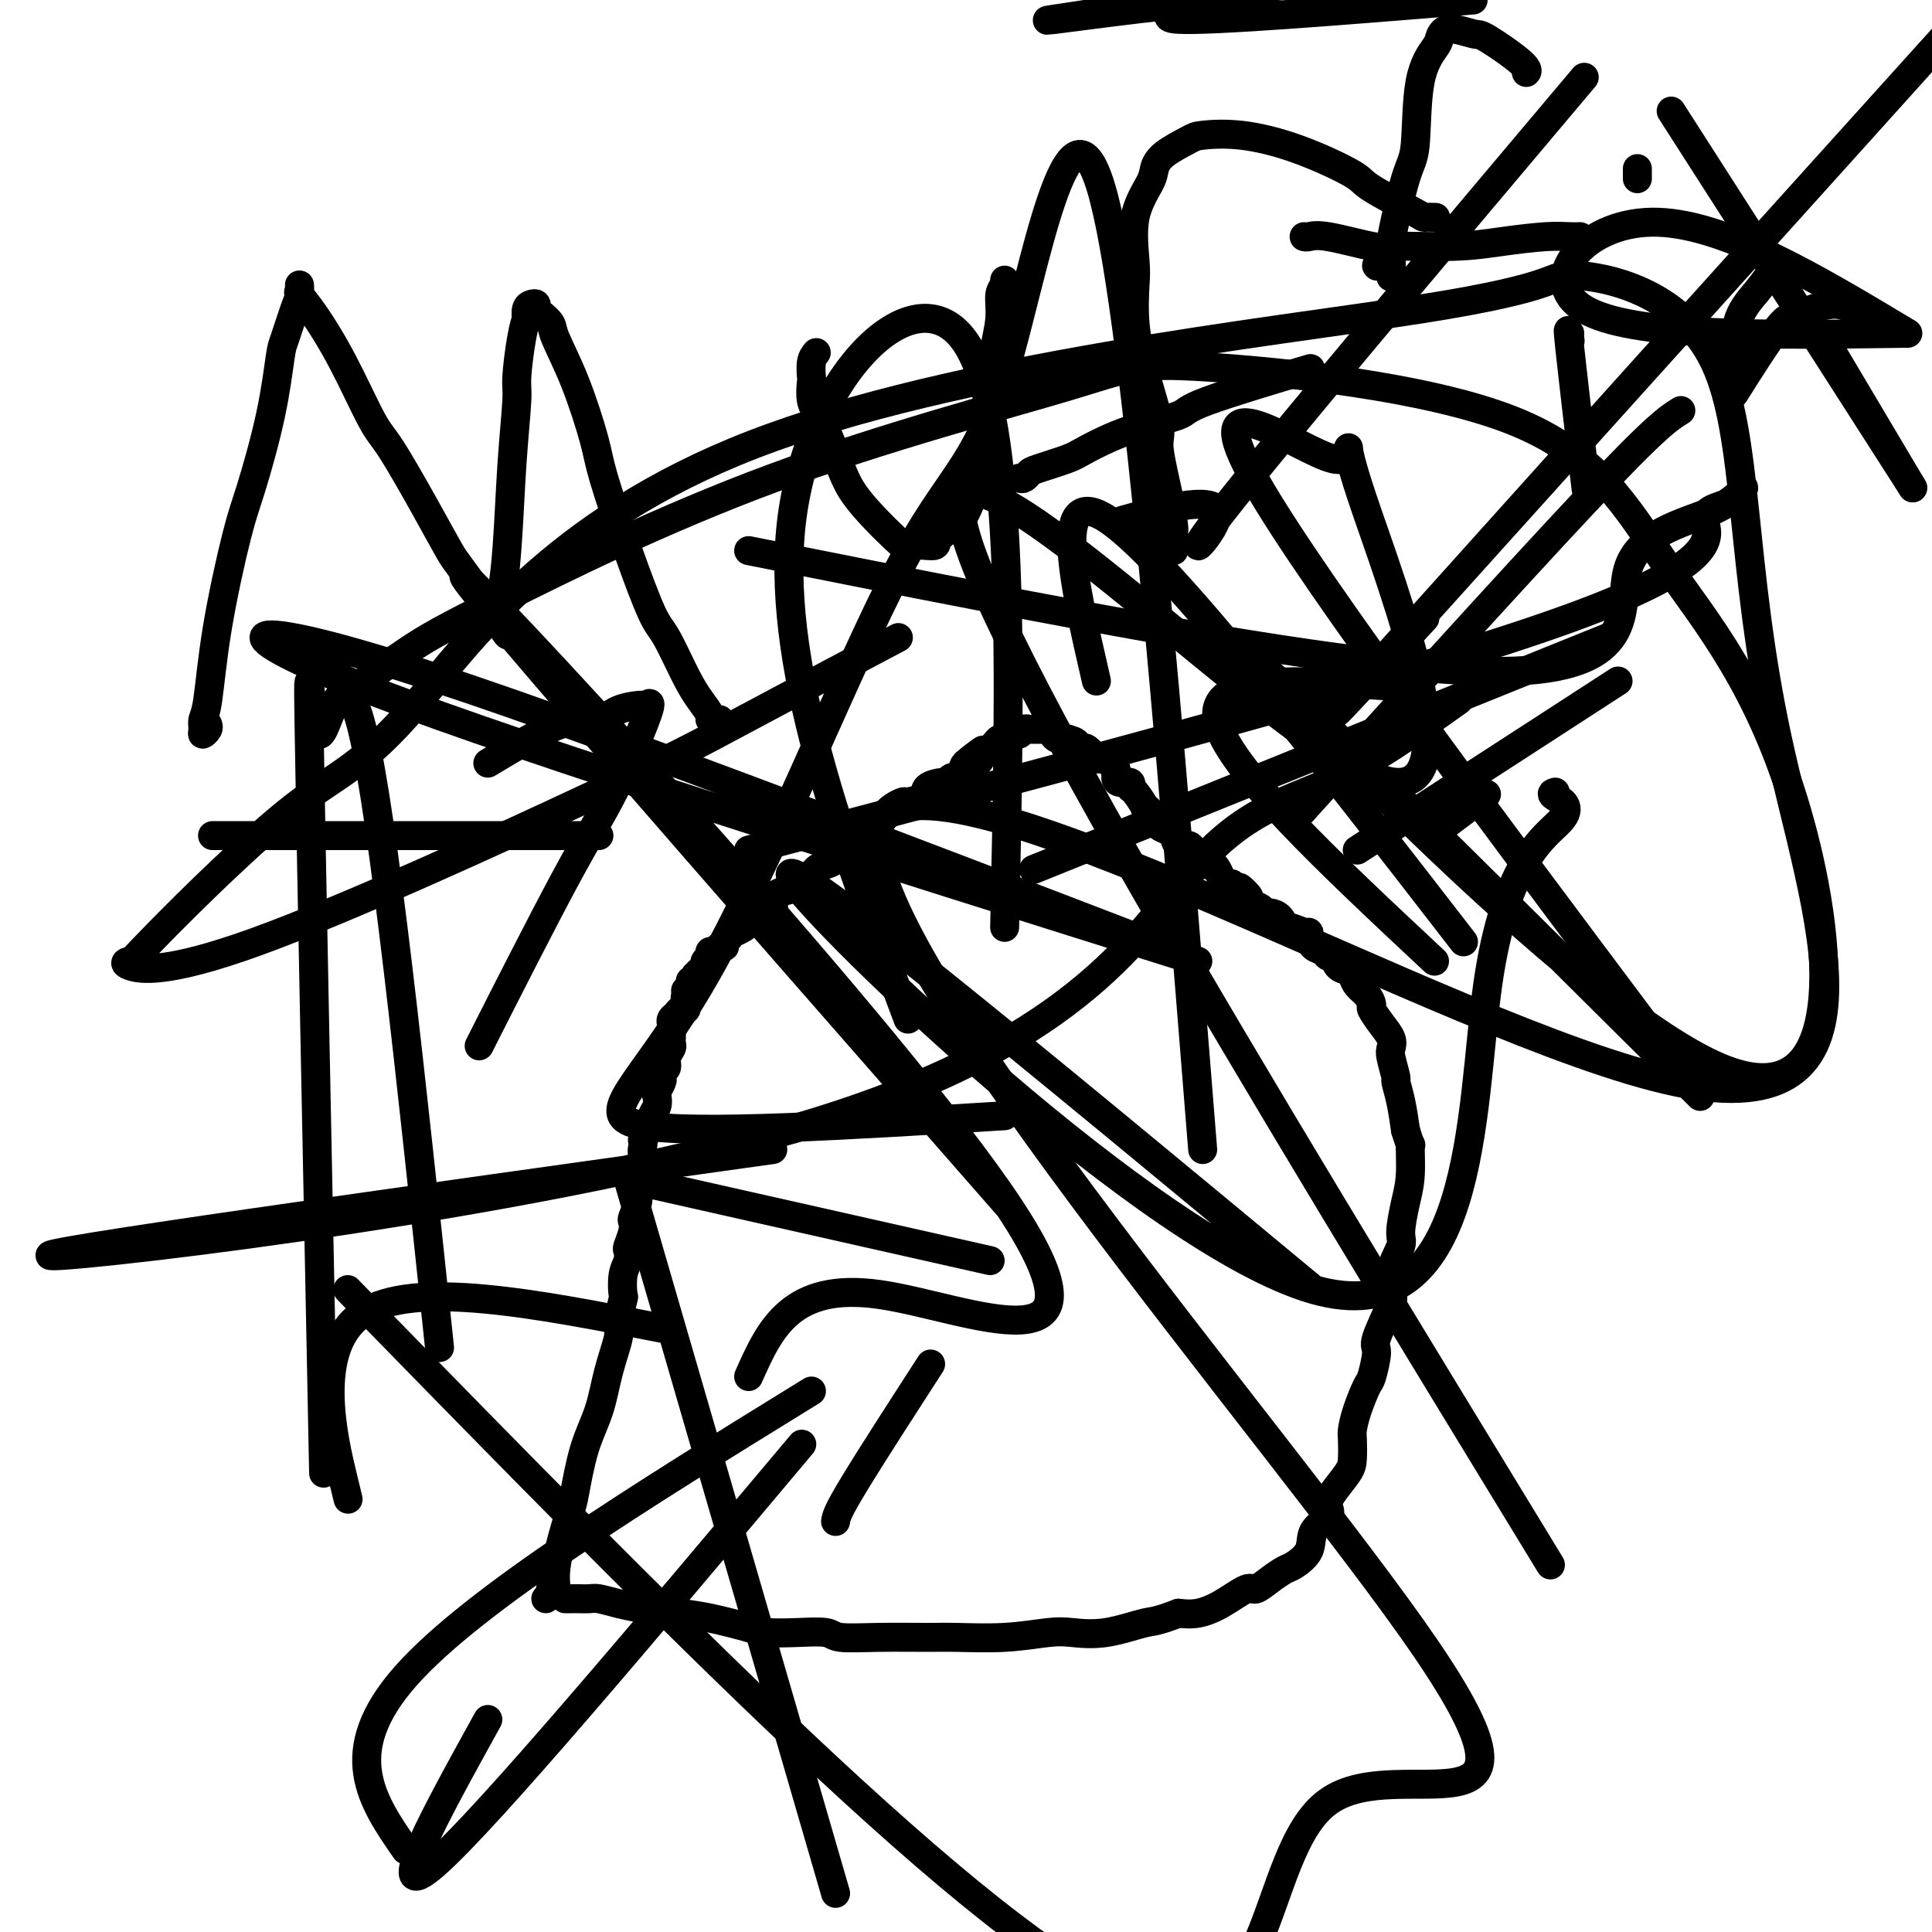 <svg viewBox='0 0 400 400' version='1.1' xmlns='http://www.w3.org/2000/svg' xmlns:xlink='http://www.w3.org/1999/xlink'><g fill='none' stroke='#000000' stroke-width='6' stroke-linecap='round' stroke-linejoin='round'><path d='M113,331c0.454,-0.294 0.908,-0.589 1,-1c0.092,-0.411 -0.179,-0.940 0,-1c0.179,-0.060 0.807,0.348 1,0c0.193,-0.348 -0.048,-1.452 0,-3c0.048,-1.548 0.387,-3.541 1,-6c0.613,-2.459 1.501,-5.382 2,-7c0.499,-1.618 0.611,-1.929 1,-4c0.389,-2.071 1.056,-5.902 2,-9c0.944,-3.098 2.166,-5.462 3,-8c0.834,-2.538 1.282,-5.251 2,-8c0.718,-2.749 1.708,-5.534 2,-7c0.292,-1.466 -0.114,-1.614 0,-3c0.114,-1.386 0.749,-4.011 1,-5c0.251,-0.989 0.119,-0.343 0,-1c-0.119,-0.657 -0.224,-2.616 0,-4c0.224,-1.384 0.778,-2.192 1,-3c0.222,-0.808 0.111,-1.615 0,-2c-0.111,-0.385 -0.222,-0.346 0,-1c0.222,-0.654 0.778,-2.001 1,-3c0.222,-0.999 0.111,-1.651 0,-2c-0.111,-0.349 -0.222,-0.394 0,-1c0.222,-0.606 0.778,-1.773 1,-3c0.222,-1.227 0.112,-2.514 0,-3c-0.112,-0.486 -0.226,-0.172 0,-1c0.226,-0.828 0.792,-2.800 1,-4c0.208,-1.200 0.060,-1.629 0,-2c-0.060,-0.371 -0.030,-0.686 0,-1'/><path d='M133,238c0.730,-6.395 0.056,-2.882 0,-2c-0.056,0.882 0.507,-0.867 1,-2c0.493,-1.133 0.916,-1.650 1,-2c0.084,-0.350 -0.170,-0.531 0,-1c0.170,-0.469 0.764,-1.225 1,-2c0.236,-0.775 0.115,-1.570 0,-2c-0.115,-0.430 -0.223,-0.496 0,-1c0.223,-0.504 0.777,-1.447 1,-2c0.223,-0.553 0.116,-0.715 0,-1c-0.116,-0.285 -0.241,-0.692 0,-1c0.241,-0.308 0.849,-0.516 1,-1c0.151,-0.484 -0.156,-1.243 0,-2c0.156,-0.757 0.774,-1.512 1,-2c0.226,-0.488 0.061,-0.708 0,-1c-0.061,-0.292 -0.017,-0.656 0,-1c0.017,-0.344 0.008,-0.669 0,-1c-0.008,-0.331 -0.013,-0.667 0,-1c0.013,-0.333 0.046,-0.663 0,-1c-0.046,-0.337 -0.170,-0.682 0,-1c0.170,-0.318 0.634,-0.610 1,-1c0.366,-0.390 0.634,-0.878 1,-1c0.366,-0.122 0.829,0.121 1,0c0.171,-0.121 0.049,-0.606 0,-1c-0.049,-0.394 -0.024,-0.697 0,-1'/><path d='M142,207c1.388,-5.039 0.358,-2.138 0,-1c-0.358,1.138 -0.044,0.511 0,0c0.044,-0.511 -0.181,-0.906 0,-1c0.181,-0.094 0.767,0.114 1,0c0.233,-0.114 0.114,-0.551 0,-1c-0.114,-0.449 -0.224,-0.909 0,-1c0.224,-0.091 0.782,0.187 1,0c0.218,-0.187 0.097,-0.839 0,-1c-0.097,-0.161 -0.169,0.168 0,0c0.169,-0.168 0.580,-0.833 1,-1c0.420,-0.167 0.849,0.163 1,0c0.151,-0.163 0.026,-0.818 0,-1c-0.026,-0.182 0.049,0.110 0,0c-0.049,-0.110 -0.221,-0.622 0,-1c0.221,-0.378 0.834,-0.622 1,-1c0.166,-0.378 -0.114,-0.889 0,-1c0.114,-0.111 0.623,0.178 1,0c0.377,-0.178 0.622,-0.822 1,-1c0.378,-0.178 0.888,0.111 1,0c0.112,-0.111 -0.174,-0.621 0,-1c0.174,-0.379 0.810,-0.627 1,-1c0.190,-0.373 -0.064,-0.870 0,-1c0.064,-0.130 0.447,0.106 1,0c0.553,-0.106 1.277,-0.553 2,-1'/><path d='M154,192c2.046,-2.499 1.161,-1.246 1,-1c-0.161,0.246 0.402,-0.515 1,-1c0.598,-0.485 1.230,-0.693 2,-1c0.770,-0.307 1.678,-0.712 2,-1c0.322,-0.288 0.057,-0.457 0,-1c-0.057,-0.543 0.092,-1.459 1,-2c0.908,-0.541 2.575,-0.709 3,-1c0.425,-0.291 -0.392,-0.707 0,-1c0.392,-0.293 1.991,-0.463 3,-1c1.009,-0.537 1.427,-1.440 2,-2c0.573,-0.560 1.301,-0.775 2,-1c0.699,-0.225 1.370,-0.458 2,-1c0.630,-0.542 1.219,-1.393 2,-2c0.781,-0.607 1.753,-0.970 2,-1c0.247,-0.030 -0.233,0.273 0,0c0.233,-0.273 1.178,-1.123 2,-2c0.822,-0.877 1.520,-1.780 2,-2c0.480,-0.220 0.742,0.243 1,0c0.258,-0.243 0.511,-1.191 1,-2c0.489,-0.809 1.214,-1.477 2,-2c0.786,-0.523 1.633,-0.901 2,-1c0.367,-0.099 0.255,0.080 1,0c0.745,-0.080 2.346,-0.418 3,-1c0.654,-0.582 0.360,-1.409 1,-2c0.640,-0.591 2.213,-0.945 3,-1c0.787,-0.055 0.788,0.190 1,0c0.212,-0.190 0.634,-0.814 1,-1c0.366,-0.186 0.675,0.065 1,0c0.325,-0.065 0.664,-0.447 1,-1c0.336,-0.553 0.668,-1.276 1,-2'/><path d='M200,158c7.007,-5.271 1.523,-1.450 0,0c-1.523,1.450 0.915,0.529 2,0c1.085,-0.529 0.815,-0.666 1,-1c0.185,-0.334 0.823,-0.864 1,-1c0.177,-0.136 -0.106,0.121 0,0c0.106,-0.121 0.602,-0.621 1,-1c0.398,-0.379 0.698,-0.636 1,-1c0.302,-0.364 0.606,-0.834 1,-1c0.394,-0.166 0.879,-0.030 1,0c0.121,0.030 -0.123,-0.048 0,0c0.123,0.048 0.611,0.223 1,0c0.389,-0.223 0.678,-0.844 1,-1c0.322,-0.156 0.678,0.154 1,0c0.322,-0.154 0.611,-0.773 1,-1c0.389,-0.227 0.877,-0.061 1,0c0.123,0.061 -0.121,0.016 0,0c0.121,-0.016 0.606,-0.004 1,0c0.394,0.004 0.698,0.000 1,0c0.302,-0.000 0.602,0.003 1,0c0.398,-0.003 0.894,-0.011 1,0c0.106,0.011 -0.179,0.041 0,0c0.179,-0.041 0.821,-0.155 1,0c0.179,0.155 -0.107,0.578 0,1c0.107,0.422 0.606,0.845 1,1c0.394,0.155 0.684,0.044 1,0c0.316,-0.044 0.658,-0.022 1,0'/><path d='M221,153c1.638,0.466 1.733,0.632 2,1c0.267,0.368 0.706,0.940 1,1c0.294,0.060 0.442,-0.391 1,0c0.558,0.391 1.527,1.623 2,2c0.473,0.377 0.452,-0.103 1,0c0.548,0.103 1.665,0.788 2,1c0.335,0.212 -0.113,-0.049 0,0c0.113,0.049 0.786,0.409 1,1c0.214,0.591 -0.032,1.413 0,2c0.032,0.587 0.342,0.940 1,1c0.658,0.060 1.663,-0.171 2,0c0.337,0.171 0.006,0.745 0,1c-0.006,0.255 0.312,0.190 1,1c0.688,0.810 1.746,2.493 2,3c0.254,0.507 -0.297,-0.164 0,0c0.297,0.164 1.440,1.162 2,2c0.560,0.838 0.535,1.516 1,2c0.465,0.484 1.420,0.774 2,1c0.580,0.226 0.784,0.388 1,1c0.216,0.612 0.443,1.674 1,2c0.557,0.326 1.445,-0.085 2,0c0.555,0.085 0.779,0.666 1,1c0.221,0.334 0.440,0.422 1,1c0.560,0.578 1.459,1.647 2,2c0.541,0.353 0.722,-0.010 1,0c0.278,0.010 0.652,0.395 1,1c0.348,0.605 0.671,1.432 1,2c0.329,0.568 0.666,0.877 1,1c0.334,0.123 0.667,0.062 1,0'/><path d='M255,183c5.738,4.836 3.082,1.927 2,1c-1.082,-0.927 -0.589,0.129 0,1c0.589,0.871 1.275,1.555 2,2c0.725,0.445 1.490,0.649 2,1c0.510,0.351 0.765,0.850 1,1c0.235,0.150 0.452,-0.047 1,0c0.548,0.047 1.429,0.338 2,1c0.571,0.662 0.832,1.696 1,2c0.168,0.304 0.243,-0.122 1,0c0.757,0.122 2.195,0.792 3,1c0.805,0.208 0.975,-0.045 1,0c0.025,0.045 -0.095,0.389 0,1c0.095,0.611 0.406,1.491 1,2c0.594,0.509 1.472,0.647 2,1c0.528,0.353 0.705,0.920 1,1c0.295,0.080 0.708,-0.326 1,0c0.292,0.326 0.463,1.385 1,2c0.537,0.615 1.440,0.785 2,1c0.560,0.215 0.775,0.476 1,1c0.225,0.524 0.458,1.312 1,2c0.542,0.688 1.392,1.276 2,2c0.608,0.724 0.972,1.584 1,2c0.028,0.416 -0.281,0.388 0,1c0.281,0.612 1.151,1.863 2,3c0.849,1.137 1.677,2.158 2,3c0.323,0.842 0.142,1.504 0,2c-0.142,0.496 -0.245,0.826 0,2c0.245,1.174 0.839,3.191 1,4c0.161,0.809 -0.110,0.410 0,1c0.110,0.590 0.603,2.169 1,4c0.397,1.831 0.699,3.916 1,6'/><path d='M291,234c1.453,4.721 1.085,2.523 1,3c-0.085,0.477 0.114,3.630 0,6c-0.114,2.370 -0.539,3.956 -1,6c-0.461,2.044 -0.958,4.545 -1,6c-0.042,1.455 0.369,1.865 0,3c-0.369,1.135 -1.520,2.997 -2,5c-0.480,2.003 -0.290,4.148 0,5c0.290,0.852 0.678,0.410 0,2c-0.678,1.590 -2.423,5.212 -3,7c-0.577,1.788 0.013,1.743 0,3c-0.013,1.257 -0.631,3.815 -1,5c-0.369,1.185 -0.491,0.996 -1,2c-0.509,1.004 -1.405,3.201 -2,5c-0.595,1.799 -0.888,3.199 -1,4c-0.112,0.801 -0.044,1.002 0,2c0.044,0.998 0.064,2.791 0,4c-0.064,1.209 -0.210,1.832 -1,3c-0.790,1.168 -2.223,2.881 -3,4c-0.777,1.119 -0.899,1.643 -1,2c-0.101,0.357 -0.181,0.547 0,1c0.181,0.453 0.621,1.167 0,2c-0.621,0.833 -2.305,1.784 -3,3c-0.695,1.216 -0.403,2.698 -1,4c-0.597,1.302 -2.083,2.423 -3,3c-0.917,0.577 -1.266,0.609 -2,1c-0.734,0.391 -1.855,1.142 -3,2c-1.145,0.858 -2.315,1.824 -3,2c-0.685,0.176 -0.885,-0.437 -2,0c-1.115,0.437 -3.146,1.925 -5,3c-1.854,1.075 -3.530,1.736 -5,2c-1.470,0.264 -2.735,0.132 -4,0'/><path d='M244,334c-4.913,1.880 -5.194,1.579 -7,2c-1.806,0.421 -5.137,1.563 -8,2c-2.863,0.437 -5.257,0.170 -7,0c-1.743,-0.170 -2.833,-0.242 -5,0c-2.167,0.242 -5.410,0.798 -9,1c-3.590,0.202 -7.525,0.050 -10,0c-2.475,-0.050 -3.489,0.000 -6,0c-2.511,-0.000 -6.518,-0.052 -10,0c-3.482,0.052 -6.440,0.208 -8,0c-1.560,-0.208 -1.722,-0.781 -3,-1c-1.278,-0.219 -3.672,-0.086 -6,0c-2.328,0.086 -4.589,0.124 -6,0c-1.411,-0.124 -1.971,-0.411 -4,-1c-2.029,-0.589 -5.526,-1.481 -8,-2c-2.474,-0.519 -3.927,-0.665 -6,-1c-2.073,-0.335 -4.768,-0.860 -6,-1c-1.232,-0.140 -1.001,0.106 -2,0c-0.999,-0.106 -3.227,-0.564 -5,-1c-1.773,-0.436 -3.092,-0.849 -4,-1c-0.908,-0.151 -1.406,-0.041 -2,0c-0.594,0.041 -1.283,0.011 -2,0c-0.717,-0.011 -1.462,-0.003 -2,0c-0.538,0.003 -0.868,0.001 -1,0c-0.132,-0.001 -0.066,-0.000 0,0'/><path d='M43,150c0.115,0.293 0.230,0.585 0,1c-0.230,0.415 -0.804,0.951 -1,1c-0.196,0.049 -0.015,-0.391 0,-1c0.015,-0.609 -0.136,-1.389 0,-2c0.136,-0.611 0.557,-1.053 1,-4c0.443,-2.947 0.906,-8.401 2,-15c1.094,-6.599 2.817,-14.345 4,-19c1.183,-4.655 1.826,-6.220 3,-10c1.174,-3.780 2.879,-9.775 4,-15c1.121,-5.225 1.659,-9.682 2,-12c0.341,-2.318 0.484,-2.499 1,-4c0.516,-1.501 1.404,-4.324 2,-6c0.596,-1.676 0.898,-2.207 1,-3c0.102,-0.793 0.002,-1.850 0,-2c-0.002,-0.150 0.093,0.607 0,1c-0.093,0.393 -0.373,0.422 0,1c0.373,0.578 1.400,1.704 3,4c1.600,2.296 3.773,5.760 6,10c2.227,4.240 4.507,9.256 6,12c1.493,2.744 2.198,3.217 4,6c1.802,2.783 4.700,7.877 7,12c2.300,4.123 4.004,7.276 5,9c0.996,1.724 1.286,2.020 2,3c0.714,0.980 1.851,2.644 3,4c1.149,1.356 2.309,2.404 3,3c0.691,0.596 0.912,0.742 1,1c0.088,0.258 0.044,0.629 0,1'/><path d='M102,126c6.157,10.268 1.549,3.439 0,1c-1.549,-2.439 -0.037,-0.486 1,-2c1.037,-1.514 1.601,-6.495 2,-12c0.399,-5.505 0.632,-11.536 1,-17c0.368,-5.464 0.869,-10.362 1,-13c0.131,-2.638 -0.109,-3.015 0,-5c0.109,-1.985 0.568,-5.579 1,-8c0.432,-2.421 0.838,-3.669 1,-4c0.162,-0.331 0.081,0.254 0,0c-0.081,-0.254 -0.164,-1.348 0,-2c0.164,-0.652 0.573,-0.862 1,-1c0.427,-0.138 0.872,-0.204 1,0c0.128,0.204 -0.059,0.676 0,1c0.059,0.324 0.366,0.498 1,1c0.634,0.502 1.595,1.333 2,2c0.405,0.667 0.252,1.172 1,3c0.748,1.828 2.395,4.980 4,9c1.605,4.020 3.166,8.910 4,12c0.834,3.090 0.940,4.381 2,8c1.060,3.619 3.074,9.567 5,15c1.926,5.433 3.764,10.352 5,13c1.236,2.648 1.872,3.025 3,5c1.128,1.975 2.750,5.548 4,8c1.250,2.452 2.128,3.781 3,5c0.872,1.219 1.736,2.327 2,3c0.264,0.673 -0.074,0.912 0,1c0.074,0.088 0.558,0.024 1,0c0.442,-0.024 0.840,-0.007 1,0c0.160,0.007 0.080,0.003 0,0'/><path d='M169,73c-0.420,0.509 -0.840,1.017 -1,2c-0.160,0.983 -0.061,2.440 0,3c0.061,0.560 0.085,0.224 0,1c-0.085,0.776 -0.278,2.664 0,4c0.278,1.336 1.028,2.122 2,4c0.972,1.878 2.166,4.849 3,7c0.834,2.151 1.310,3.481 2,5c0.690,1.519 1.595,3.228 4,6c2.405,2.772 6.309,6.607 8,8c1.691,1.393 1.169,0.342 2,0c0.831,-0.342 3.014,0.024 4,0c0.986,-0.024 0.775,-0.438 1,-1c0.225,-0.562 0.886,-1.273 2,-2c1.114,-0.727 2.681,-1.468 4,-4c1.319,-2.532 2.391,-6.853 3,-9c0.609,-2.147 0.756,-2.120 1,-4c0.244,-1.880 0.586,-5.666 1,-9c0.414,-3.334 0.899,-6.217 1,-8c0.101,-1.783 -0.183,-2.467 0,-4c0.183,-1.533 0.834,-3.913 1,-6c0.166,-2.087 -0.151,-3.879 0,-5c0.151,-1.121 0.771,-1.571 1,-2c0.229,-0.429 0.065,-0.837 0,-1c-0.065,-0.163 -0.033,-0.082 0,0'/><path d='M243,114c-0.001,-0.370 -0.002,-0.739 0,-1c0.002,-0.261 0.006,-0.413 0,-1c-0.006,-0.587 -0.024,-1.610 0,-2c0.024,-0.390 0.088,-0.148 0,-1c-0.088,-0.852 -0.329,-2.797 -1,-6c-0.671,-3.203 -1.774,-7.662 -2,-10c-0.226,-2.338 0.423,-2.553 0,-5c-0.423,-2.447 -1.920,-7.124 -3,-11c-1.080,-3.876 -1.743,-6.950 -2,-10c-0.257,-3.050 -0.108,-6.076 0,-8c0.108,-1.924 0.175,-2.744 0,-5c-0.175,-2.256 -0.594,-5.946 0,-9c0.594,-3.054 2.200,-5.473 3,-7c0.800,-1.527 0.796,-2.162 1,-3c0.204,-0.838 0.618,-1.878 2,-3c1.382,-1.122 3.733,-2.326 5,-3c1.267,-0.674 1.448,-0.819 3,-1c1.552,-0.181 4.473,-0.399 8,0c3.527,0.399 7.661,1.413 12,3c4.339,1.587 8.883,3.746 11,5c2.117,1.254 1.808,1.604 4,3c2.192,1.396 6.887,3.838 9,5c2.113,1.162 1.646,1.044 2,1c0.354,-0.044 1.530,-0.012 2,0c0.470,0.012 0.235,0.006 0,0'/><path d='M211,99c0.326,0.097 0.653,0.193 1,0c0.347,-0.193 0.716,-0.677 1,-1c0.284,-0.323 0.484,-0.485 2,-1c1.516,-0.515 4.350,-1.383 6,-2c1.650,-0.617 2.116,-0.982 4,-2c1.884,-1.018 5.184,-2.687 9,-4c3.816,-1.313 8.146,-2.269 10,-3c1.854,-0.731 1.230,-1.235 6,-3c4.770,-1.765 14.934,-4.790 19,-6c4.066,-1.210 2.033,-0.605 0,0'/><path d='M288,57c-0.020,0.315 -0.040,0.631 0,0c0.040,-0.631 0.141,-2.208 0,-3c-0.141,-0.792 -0.525,-0.800 0,-4c0.525,-3.200 1.958,-9.591 3,-13c1.042,-3.409 1.694,-3.836 2,-7c0.306,-3.164 0.268,-9.064 1,-13c0.732,-3.936 2.235,-5.907 3,-7c0.765,-1.093 0.791,-1.309 1,-2c0.209,-0.691 0.602,-1.856 2,-2c1.398,-0.144 3.800,0.732 5,1c1.200,0.268 1.198,-0.073 3,1c1.802,1.073 5.408,3.558 7,5c1.592,1.442 1.169,1.841 1,2c-0.169,0.159 -0.085,0.080 0,0'/><path d='M285,55c0.000,0.000 0.100,0.100 0.1,0.1'/><path d='M270,49c0.224,0.061 0.447,0.122 1,0c0.553,-0.122 1.435,-0.428 4,0c2.565,0.428 6.814,1.589 9,2c2.186,0.411 2.308,0.072 5,0c2.692,-0.072 7.955,0.124 12,0c4.045,-0.124 6.874,-0.569 10,-1c3.126,-0.431 6.549,-0.847 9,-1c2.451,-0.153 3.929,-0.041 5,0c1.071,0.041 1.735,0.012 2,0c0.265,-0.012 0.133,-0.006 0,0'/><path d='M325,69c-0.024,0.276 -0.048,0.552 0,1c0.048,0.448 0.167,1.069 0,0c-0.167,-1.069 -0.622,-3.826 0,2c0.622,5.826 2.321,20.236 3,26c0.679,5.764 0.340,2.882 0,0'/><path d='M339,35c0.000,-0.083 0.000,-0.167 0,0c0.000,0.167 0.000,0.583 0,1c0.000,0.417 0.000,0.833 0,1c0.000,0.167 0.000,0.083 0,0'/><path d='M359,79c0.004,-0.172 0.008,-0.344 0,-1c-0.008,-0.656 -0.026,-1.797 0,-4c0.026,-2.203 0.098,-5.470 1,-8c0.902,-2.530 2.634,-4.324 4,-6c1.366,-1.676 2.366,-3.233 3,-4c0.634,-0.767 0.901,-0.745 1,-1c0.099,-0.255 0.028,-0.787 0,-1c-0.028,-0.213 -0.014,-0.106 0,0'/><path d='M360,80c-0.819,1.301 -1.638,2.602 0,0c1.638,-2.602 5.732,-9.106 8,-12c2.268,-2.894 2.710,-2.176 3,-2c0.290,0.176 0.428,-0.190 2,-1c1.572,-0.810 4.577,-2.064 7,-2c2.423,0.064 4.264,1.447 5,2c0.736,0.553 0.368,0.277 0,0'/><path d='M248,199c-65.200,-25.067 -130.400,-50.133 -165,-61c-34.600,-10.867 -38.600,-7.533 -6,5c32.600,12.533 101.800,34.267 171,56'/><path d='M297,199c-21.667,-20.250 -43.333,-40.500 -45,-50c-1.667,-9.500 16.667,-8.250 35,-7'/><path d='M214,180c45.417,-18.333 90.833,-36.667 109,-44c18.167,-7.333 9.083,-3.667 0,0'/><path d='M407,87c0.000,0.000 0.100,0.100 0.1,0.1'/><path d='M348,85c-2.556,1.578 -5.111,3.156 -20,19c-14.889,15.844 -42.111,45.956 -53,58c-10.889,12.044 -5.444,6.022 0,0'/><path d='M205,261c-35.500,-8.000 -71.000,-16.000 -71,-16c0.000,0.000 35.500,8.000 71,16'/><path d='M173,392c0.000,0.000 -43.000,-148.000 -43,-148'/><path d='M208,231c-32.102,1.974 -64.204,3.948 -75,2c-10.796,-1.948 -0.285,-7.818 13,-31c13.285,-23.182 29.344,-63.678 40,-84c10.656,-20.322 15.907,-20.471 22,-41c6.093,-20.529 13.026,-61.437 20,-38c6.974,23.437 13.987,111.218 21,199'/><path d='M168,288c-35.000,21.583 -70.000,43.167 -84,59c-14.000,15.833 -7.000,25.917 0,36'/><path d='M101,356c-10.917,19.750 -21.833,39.500 -11,30c10.833,-9.500 43.417,-48.250 76,-87'/><path d='M295,128c-15.733,17.044 -31.467,34.089 0,-1c31.467,-35.089 110.133,-122.311 118,-131c7.867,-8.689 -55.067,61.156 -118,131'/><path d='M173,315c0.133,-0.933 0.267,-1.867 4,-8c3.733,-6.133 11.067,-17.467 14,-22c2.933,-4.533 1.467,-2.267 0,0'/><path d='M395,69c-28.667,0.400 -57.333,0.800 -67,-5c-9.667,-5.800 -0.333,-17.800 14,-18c14.333,-0.200 33.667,11.400 53,23'/><path d='M396,101c0.000,0.000 -50.000,-78.000 -50,-78'/><path d='M377,69c0.000,0.000 19.000,32.000 19,32'/><path d='M335,141c0.000,0.000 -54.000,35.000 -54,35'/><path d='M155,285c4.357,-9.792 8.714,-19.583 27,-17c18.286,2.583 50.500,17.542 27,-18c-23.500,-35.542 -102.714,-121.583 -112,-130c-9.286,-8.417 51.357,60.792 112,130'/><path d='M299,171c3.333,-2.500 6.667,-5.000 8,-6c1.333,-1.000 0.667,-0.500 0,0'/><path d='M322,164c-0.553,0.159 -1.106,0.317 0,1c1.106,0.683 3.871,1.890 1,5c-2.871,3.110 -11.378,8.122 -15,34c-3.622,25.878 -2.360,72.621 -36,63c-33.640,-9.621 -102.183,-75.606 -108,-85c-5.817,-9.394 51.091,37.803 108,85'/><path d='M72,267c65.698,67.329 131.396,134.659 162,147c30.604,12.341 26.113,-30.306 41,-41c14.887,-10.694 49.152,10.565 20,-32c-29.152,-42.565 -121.721,-148.954 -113,-170c8.721,-21.046 118.732,43.252 165,53c46.268,9.748 28.792,-35.053 21,-71c-7.792,-35.947 -5.901,-63.038 -13,-78c-7.099,-14.962 -23.190,-17.793 -29,-18c-5.810,-0.207 -1.341,2.211 -32,7c-30.659,4.789 -96.447,11.948 -138,28c-41.553,16.052 -58.870,40.996 -70,54c-11.130,13.004 -16.071,14.067 -25,21c-8.929,6.933 -21.844,19.737 -28,26c-6.156,6.263 -5.551,5.987 -6,6c-0.449,0.013 -1.952,0.316 0,1c1.952,0.684 7.358,1.750 26,-5c18.642,-6.750 50.519,-21.317 69,-30c18.481,-8.683 23.566,-11.481 32,-16c8.434,-4.519 20.217,-10.760 32,-17'/><path d='M227,141c-4.833,-21.000 -9.667,-42.000 3,-33c12.667,9.000 42.833,48.000 73,87'/><path d='M342,214c-37.619,-50.201 -75.238,-100.402 -84,-118c-8.762,-17.598 11.335,-2.594 18,-1c6.665,1.594 -0.100,-10.222 6,8c6.100,18.222 25.065,66.483 3,58c-22.065,-8.483 -85.162,-73.709 -86,-56c-0.838,17.709 60.581,118.355 122,219'/><path d='M352,227c-47.478,-47.196 -94.957,-94.392 -89,-87c5.957,7.392 65.349,69.373 93,81c27.651,11.627 23.562,-27.099 16,-53c-7.562,-25.901 -18.595,-38.976 -27,-51c-8.405,-12.024 -14.180,-22.997 -32,-30c-17.820,-7.003 -47.685,-10.036 -63,-11c-15.315,-0.964 -16.082,0.139 -29,4c-12.918,3.861 -37.988,10.478 -61,19c-23.012,8.522 -43.965,18.948 -56,25c-12.035,6.052 -15.153,7.729 -20,11c-4.847,3.271 -11.424,8.135 -18,13'/><path d='M67,305c-1.321,-65.988 -2.643,-131.976 -3,-154c-0.357,-22.024 0.250,-0.083 2,1c1.750,1.083 4.643,-18.690 9,-1c4.357,17.690 10.179,72.845 16,128'/><path d='M188,211c-13.956,-37.222 -27.911,-74.444 -24,-104c3.911,-29.556 25.689,-51.444 36,-36c10.311,15.444 9.156,68.222 8,121'/><path d='M305,0c-27.077,2.196 -54.155,4.393 -61,4c-6.845,-0.393 6.542,-3.375 0,-3c-6.542,0.375 -33.012,4.107 -26,3c7.012,-1.107 47.506,-7.054 88,-13'/><path d='M137,275c-25.733,-5.044 -51.467,-10.089 -62,-3c-10.533,7.089 -5.867,26.311 -4,34c1.867,7.689 0.933,3.844 0,0'/><path d='M328,16c-32.089,38.065 -64.179,76.131 -75,90c-10.821,13.869 -0.375,3.542 -1,0c-0.625,-3.542 -12.321,-0.298 -17,1c-4.679,1.298 -2.339,0.649 0,0'/><path d='M160,238c-78.826,11.010 -157.652,22.019 -149,22c8.652,-0.019 104.783,-11.067 159,-28c54.217,-16.933 66.520,-39.751 77,-52c10.480,-12.249 19.137,-13.928 28,-18c8.863,-4.072 17.931,-10.536 27,-17'/><path d='M155,176c68.802,-18.111 137.605,-36.223 170,-48c32.395,-11.777 28.384,-17.221 28,-20c-0.384,-2.779 2.859,-2.894 5,-4c2.141,-1.106 3.179,-3.202 3,-3c-0.179,0.202 -1.574,2.704 -7,5c-5.426,2.296 -14.884,4.387 -17,12c-2.116,7.613 3.110,20.746 -26,21c-29.110,0.254 -92.555,-12.373 -156,-25'/><path d='M101,158c5.516,-3.320 11.032,-6.639 15,-8c3.968,-1.361 6.389,-0.763 8,-1c1.611,-0.237 2.411,-1.309 4,-2c1.589,-0.691 3.967,-1.000 5,-1c1.033,0.000 0.722,0.310 1,0c0.278,-0.310 1.143,-1.241 0,2c-1.143,3.241 -4.296,10.652 -7,16c-2.704,5.348 -4.959,8.632 -10,18c-5.041,9.368 -12.869,24.819 -16,31c-3.131,6.181 -1.566,3.090 0,0'/><path d='M44,173c39.917,0.000 79.833,0.000 80,0c0.167,0.000 -39.417,0.000 -79,0'/></g>
</svg>